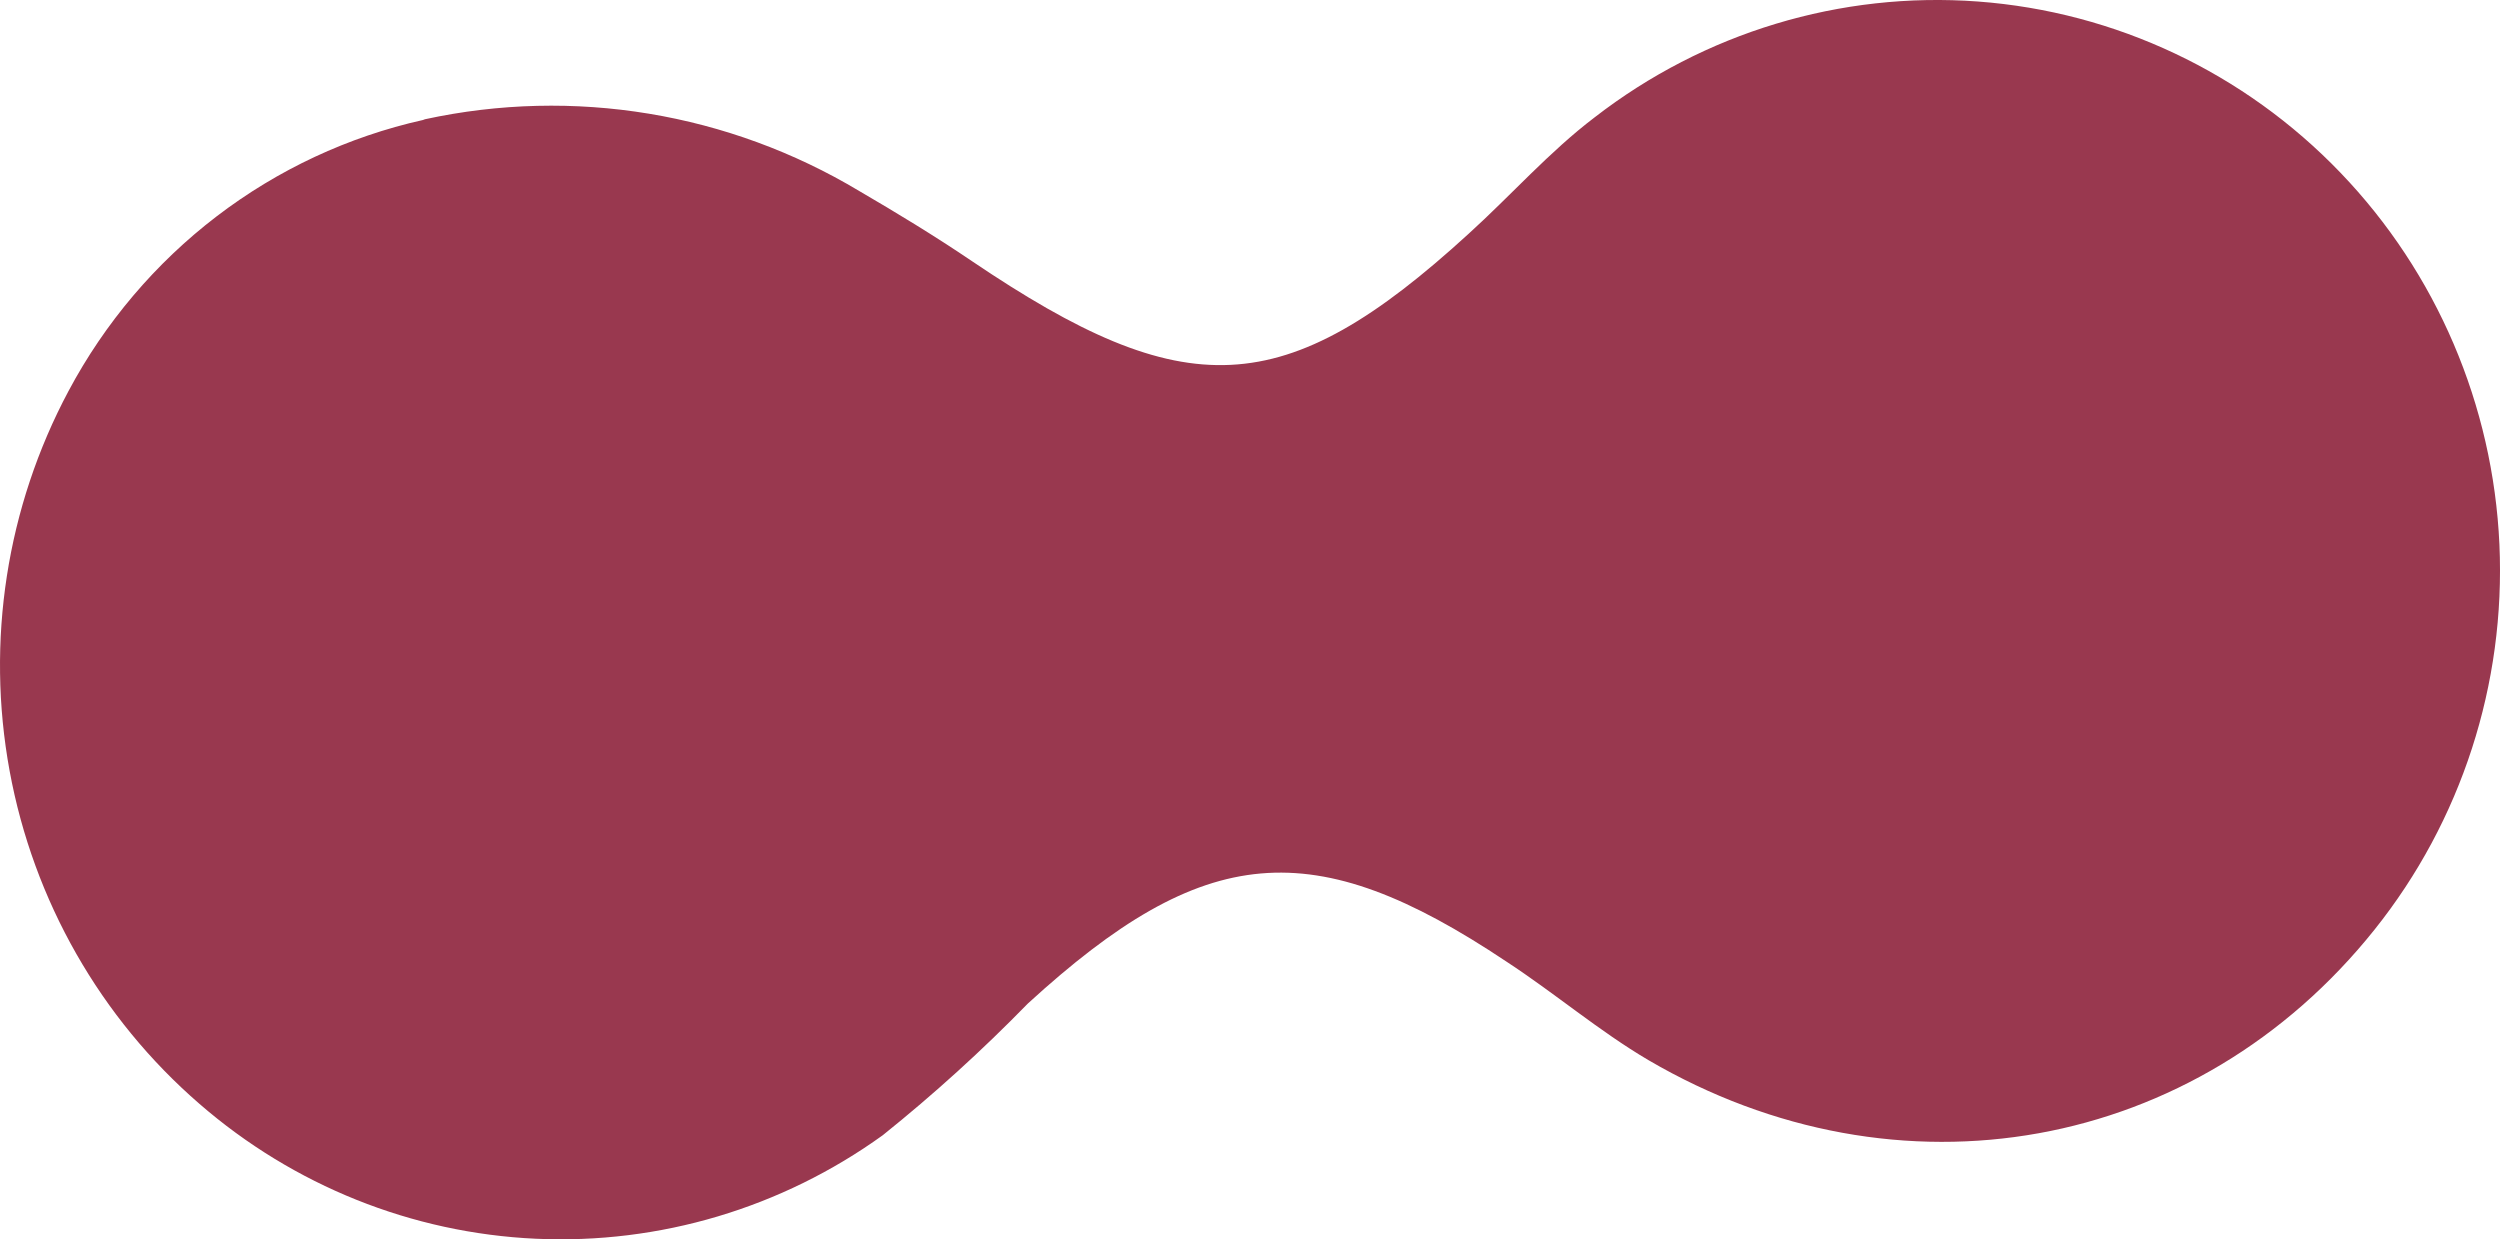 <?xml version="1.0" encoding="UTF-8"?> <svg xmlns="http://www.w3.org/2000/svg" width="117" height="58" viewBox="0 0 117 58" fill="none"> <path d="M19.887 5.581C26.84 4.073 34.099 5.273 40.218 8.943C41.91 9.929 43.724 11.027 45.494 12.226C55.449 18.95 60.072 18.86 68.722 10.949C70.713 9.145 72.505 7.105 74.629 5.492C79.753 1.522 86.135 -0.406 92.567 0.071C99 0.549 105.037 3.399 109.534 8.083C114.032 12.766 116.678 18.958 116.973 25.485C117.267 32.013 115.189 38.423 111.131 43.503C102.813 53.924 88.854 56.468 77.14 49.61C74.839 48.254 72.782 46.495 70.503 45.004C61.444 38.953 56.367 39.401 48.104 46.965C45.966 49.158 43.698 51.216 41.313 53.129C36.585 56.534 30.869 58.239 25.074 57.973C19.279 57.707 13.739 55.485 9.334 51.66C4.701 47.649 1.565 42.149 0.45 36.078C-0.665 30.007 0.308 23.732 3.207 18.3C4.911 15.103 7.275 12.315 10.138 10.126C13.001 7.937 16.296 6.398 19.798 5.615" fill="#99384F"></path> </svg> 